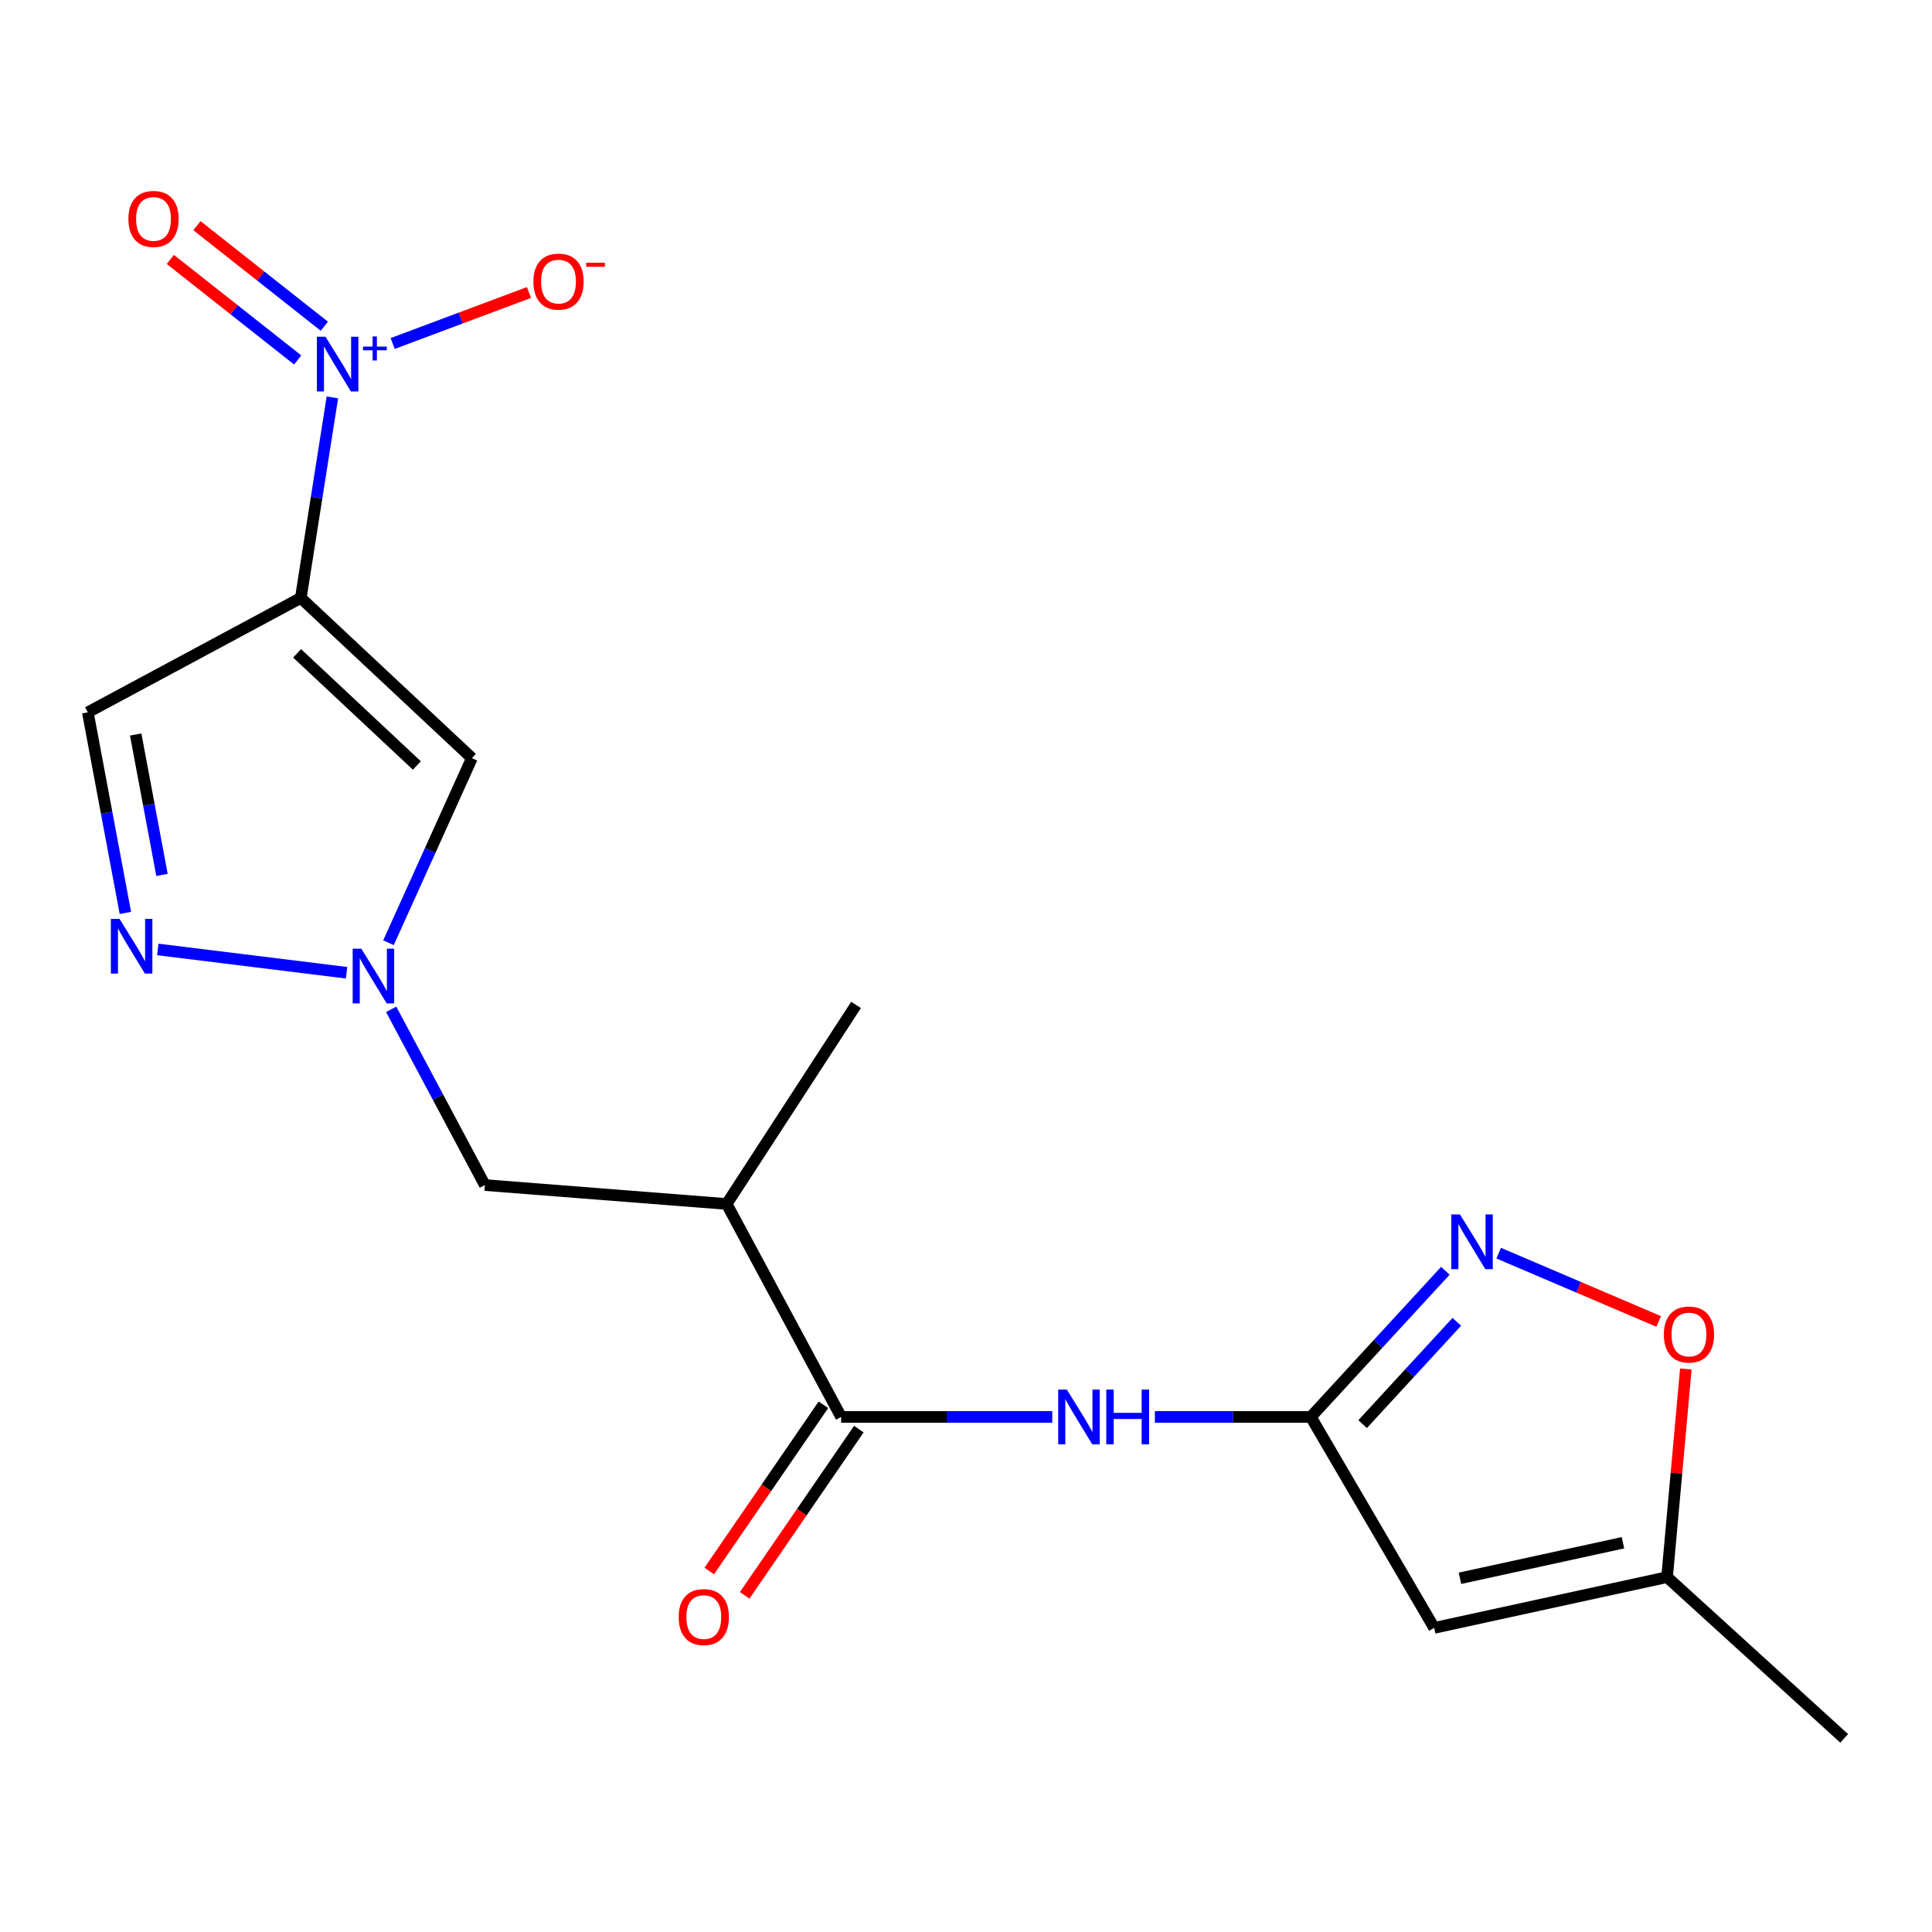 <?xml version='1.0' encoding='iso-8859-1'?>
<svg version='1.1' baseProfile='full'
              xmlns='http://www.w3.org/2000/svg'
                      xmlns:rdkit='http://www.rdkit.org/xml'
                      xmlns:xlink='http://www.w3.org/1999/xlink'
                  xml:space='preserve'
width='1000px' height='1000px' viewBox='0 0 1000 1000'>
<!-- END OF HEADER -->
<rect style='opacity:1.0;fill:#FFFFFF;stroke:none' width='1000' height='1000' x='0' y='0'> </rect>
<path class='bond-0' d='M 155.695,309.488 L 163.869,257.584' style='fill:none;fill-rule:evenodd;stroke:#000000;stroke-width:6px;stroke-linecap:butt;stroke-linejoin:miter;stroke-opacity:1' />
<path class='bond-0' d='M 163.869,257.584 L 172.042,205.68' style='fill:none;fill-rule:evenodd;stroke:#0000FF;stroke-width:6px;stroke-linecap:butt;stroke-linejoin:miter;stroke-opacity:1' />
<path class='bond-2' d='M 155.695,309.488 L 244.256,392.412' style='fill:none;fill-rule:evenodd;stroke:#000000;stroke-width:6px;stroke-linecap:butt;stroke-linejoin:miter;stroke-opacity:1' />
<path class='bond-2' d='M 153.772,338.167 L 215.765,396.214' style='fill:none;fill-rule:evenodd;stroke:#000000;stroke-width:6px;stroke-linecap:butt;stroke-linejoin:miter;stroke-opacity:1' />
<path class='bond-8' d='M 155.695,309.488 L 45.455,368.705' style='fill:none;fill-rule:evenodd;stroke:#000000;stroke-width:6px;stroke-linecap:butt;stroke-linejoin:miter;stroke-opacity:1' />
<path class='bond-14' d='M 203.251,177.795 L 238.523,164.597' style='fill:none;fill-rule:evenodd;stroke:#0000FF;stroke-width:6px;stroke-linecap:butt;stroke-linejoin:miter;stroke-opacity:1' />
<path class='bond-14' d='M 238.523,164.597 L 273.795,151.4' style='fill:none;fill-rule:evenodd;stroke:#FF0000;stroke-width:6px;stroke-linecap:butt;stroke-linejoin:miter;stroke-opacity:1' />
<path class='bond-15' d='M 167.872,168.852 L 134.909,142.832' style='fill:none;fill-rule:evenodd;stroke:#0000FF;stroke-width:6px;stroke-linecap:butt;stroke-linejoin:miter;stroke-opacity:1' />
<path class='bond-15' d='M 134.909,142.832 L 101.946,116.813' style='fill:none;fill-rule:evenodd;stroke:#FF0000;stroke-width:6px;stroke-linecap:butt;stroke-linejoin:miter;stroke-opacity:1' />
<path class='bond-15' d='M 154.087,186.315 L 121.124,160.295' style='fill:none;fill-rule:evenodd;stroke:#0000FF;stroke-width:6px;stroke-linecap:butt;stroke-linejoin:miter;stroke-opacity:1' />
<path class='bond-15' d='M 121.124,160.295 L 88.161,134.276' style='fill:none;fill-rule:evenodd;stroke:#FF0000;stroke-width:6px;stroke-linecap:butt;stroke-linejoin:miter;stroke-opacity:1' />
<path class='bond-1' d='M 201.079,487.957 L 222.668,440.185' style='fill:none;fill-rule:evenodd;stroke:#0000FF;stroke-width:6px;stroke-linecap:butt;stroke-linejoin:miter;stroke-opacity:1' />
<path class='bond-1' d='M 222.668,440.185 L 244.256,392.412' style='fill:none;fill-rule:evenodd;stroke:#000000;stroke-width:6px;stroke-linecap:butt;stroke-linejoin:miter;stroke-opacity:1' />
<path class='bond-13' d='M 202.467,522.436 L 226.717,567.912' style='fill:none;fill-rule:evenodd;stroke:#0000FF;stroke-width:6px;stroke-linecap:butt;stroke-linejoin:miter;stroke-opacity:1' />
<path class='bond-13' d='M 226.717,567.912 L 250.967,613.388' style='fill:none;fill-rule:evenodd;stroke:#000000;stroke-width:6px;stroke-linecap:butt;stroke-linejoin:miter;stroke-opacity:1' />
<path class='bond-19' d='M 179.39,503.496 L 81.666,491.433' style='fill:none;fill-rule:evenodd;stroke:#0000FF;stroke-width:6px;stroke-linecap:butt;stroke-linejoin:miter;stroke-opacity:1' />
<path class='bond-3' d='M 678.481,733.405 L 638.122,733.405' style='fill:none;fill-rule:evenodd;stroke:#000000;stroke-width:6px;stroke-linecap:butt;stroke-linejoin:miter;stroke-opacity:1' />
<path class='bond-3' d='M 638.122,733.405 L 597.764,733.405' style='fill:none;fill-rule:evenodd;stroke:#0000FF;stroke-width:6px;stroke-linecap:butt;stroke-linejoin:miter;stroke-opacity:1' />
<path class='bond-6' d='M 678.481,733.405 L 713.292,695.582' style='fill:none;fill-rule:evenodd;stroke:#000000;stroke-width:6px;stroke-linecap:butt;stroke-linejoin:miter;stroke-opacity:1' />
<path class='bond-6' d='M 713.292,695.582 L 748.104,657.759' style='fill:none;fill-rule:evenodd;stroke:#0000FF;stroke-width:6px;stroke-linecap:butt;stroke-linejoin:miter;stroke-opacity:1' />
<path class='bond-6' d='M 705.295,737.125 L 729.663,710.649' style='fill:none;fill-rule:evenodd;stroke:#000000;stroke-width:6px;stroke-linecap:butt;stroke-linejoin:miter;stroke-opacity:1' />
<path class='bond-6' d='M 729.663,710.649 L 754.031,684.173' style='fill:none;fill-rule:evenodd;stroke:#0000FF;stroke-width:6px;stroke-linecap:butt;stroke-linejoin:miter;stroke-opacity:1' />
<path class='bond-7' d='M 678.481,733.405 L 742.334,842.595' style='fill:none;fill-rule:evenodd;stroke:#000000;stroke-width:6px;stroke-linecap:butt;stroke-linejoin:miter;stroke-opacity:1' />
<path class='bond-4' d='M 64.895,472.522 L 55.175,420.614' style='fill:none;fill-rule:evenodd;stroke:#0000FF;stroke-width:6px;stroke-linecap:butt;stroke-linejoin:miter;stroke-opacity:1' />
<path class='bond-4' d='M 55.175,420.614 L 45.455,368.705' style='fill:none;fill-rule:evenodd;stroke:#000000;stroke-width:6px;stroke-linecap:butt;stroke-linejoin:miter;stroke-opacity:1' />
<path class='bond-4' d='M 83.847,452.855 L 77.043,416.519' style='fill:none;fill-rule:evenodd;stroke:#0000FF;stroke-width:6px;stroke-linecap:butt;stroke-linejoin:miter;stroke-opacity:1' />
<path class='bond-4' d='M 77.043,416.519 L 70.239,380.183' style='fill:none;fill-rule:evenodd;stroke:#000000;stroke-width:6px;stroke-linecap:butt;stroke-linejoin:miter;stroke-opacity:1' />
<path class='bond-5' d='M 435.369,733.405 L 376.126,623.177' style='fill:none;fill-rule:evenodd;stroke:#000000;stroke-width:6px;stroke-linecap:butt;stroke-linejoin:miter;stroke-opacity:1' />
<path class='bond-9' d='M 435.369,733.405 L 490.007,733.405' style='fill:none;fill-rule:evenodd;stroke:#000000;stroke-width:6px;stroke-linecap:butt;stroke-linejoin:miter;stroke-opacity:1' />
<path class='bond-9' d='M 490.007,733.405 L 544.646,733.405' style='fill:none;fill-rule:evenodd;stroke:#0000FF;stroke-width:6px;stroke-linecap:butt;stroke-linejoin:miter;stroke-opacity:1' />
<path class='bond-16' d='M 426.199,727.107 L 396.652,770.13' style='fill:none;fill-rule:evenodd;stroke:#000000;stroke-width:6px;stroke-linecap:butt;stroke-linejoin:miter;stroke-opacity:1' />
<path class='bond-16' d='M 396.652,770.13 L 367.106,813.152' style='fill:none;fill-rule:evenodd;stroke:#FF0000;stroke-width:6px;stroke-linecap:butt;stroke-linejoin:miter;stroke-opacity:1' />
<path class='bond-16' d='M 444.539,739.702 L 414.992,782.725' style='fill:none;fill-rule:evenodd;stroke:#000000;stroke-width:6px;stroke-linecap:butt;stroke-linejoin:miter;stroke-opacity:1' />
<path class='bond-16' d='M 414.992,782.725 L 385.446,825.747' style='fill:none;fill-rule:evenodd;stroke:#FF0000;stroke-width:6px;stroke-linecap:butt;stroke-linejoin:miter;stroke-opacity:1' />
<path class='bond-11' d='M 775.716,648.629 L 817.122,666.301' style='fill:none;fill-rule:evenodd;stroke:#0000FF;stroke-width:6px;stroke-linecap:butt;stroke-linejoin:miter;stroke-opacity:1' />
<path class='bond-11' d='M 817.122,666.301 L 858.527,683.972' style='fill:none;fill-rule:evenodd;stroke:#FF0000;stroke-width:6px;stroke-linecap:butt;stroke-linejoin:miter;stroke-opacity:1' />
<path class='bond-12' d='M 742.334,842.595 L 862.87,816.317' style='fill:none;fill-rule:evenodd;stroke:#000000;stroke-width:6px;stroke-linecap:butt;stroke-linejoin:miter;stroke-opacity:1' />
<path class='bond-12' d='M 755.675,816.915 L 840.051,798.521' style='fill:none;fill-rule:evenodd;stroke:#000000;stroke-width:6px;stroke-linecap:butt;stroke-linejoin:miter;stroke-opacity:1' />
<path class='bond-10' d='M 376.126,623.177 L 250.967,613.388' style='fill:none;fill-rule:evenodd;stroke:#000000;stroke-width:6px;stroke-linecap:butt;stroke-linejoin:miter;stroke-opacity:1' />
<path class='bond-17' d='M 376.126,623.177 L 443.081,520.155' style='fill:none;fill-rule:evenodd;stroke:#000000;stroke-width:6px;stroke-linecap:butt;stroke-linejoin:miter;stroke-opacity:1' />
<path class='bond-20' d='M 872.588,708.577 L 867.729,762.447' style='fill:none;fill-rule:evenodd;stroke:#FF0000;stroke-width:6px;stroke-linecap:butt;stroke-linejoin:miter;stroke-opacity:1' />
<path class='bond-20' d='M 867.729,762.447 L 862.87,816.317' style='fill:none;fill-rule:evenodd;stroke:#000000;stroke-width:6px;stroke-linecap:butt;stroke-linejoin:miter;stroke-opacity:1' />
<path class='bond-18' d='M 862.87,816.317 L 954.545,899.785' style='fill:none;fill-rule:evenodd;stroke:#000000;stroke-width:6px;stroke-linecap:butt;stroke-linejoin:miter;stroke-opacity:1' />
<path  class='atom-1' d='M 168.494 174.297
L 177.774 189.297
Q 178.694 190.777, 180.174 193.457
Q 181.654 196.137, 181.734 196.297
L 181.734 174.297
L 185.494 174.297
L 185.494 202.617
L 181.614 202.617
L 171.654 186.217
Q 170.494 184.297, 169.254 182.097
Q 168.054 179.897, 167.694 179.217
L 167.694 202.617
L 164.014 202.617
L 164.014 174.297
L 168.494 174.297
' fill='#0000FF'/>
<path  class='atom-1' d='M 187.87 179.402
L 192.86 179.402
L 192.86 174.148
L 195.078 174.148
L 195.078 179.402
L 200.199 179.402
L 200.199 181.303
L 195.078 181.303
L 195.078 186.583
L 192.86 186.583
L 192.86 181.303
L 187.87 181.303
L 187.87 179.402
' fill='#0000FF'/>
<path  class='atom-2' d='M 187.022 491.051
L 196.302 506.051
Q 197.222 507.531, 198.702 510.211
Q 200.182 512.891, 200.262 513.051
L 200.262 491.051
L 204.022 491.051
L 204.022 519.371
L 200.142 519.371
L 190.182 502.971
Q 189.022 501.051, 187.782 498.851
Q 186.582 496.651, 186.222 495.971
L 186.222 519.371
L 182.542 519.371
L 182.542 491.051
L 187.022 491.051
' fill='#0000FF'/>
<path  class='atom-5' d='M 61.863 475.601
L 71.143 490.601
Q 72.063 492.081, 73.543 494.761
Q 75.023 497.441, 75.103 497.601
L 75.103 475.601
L 78.863 475.601
L 78.863 503.921
L 74.983 503.921
L 65.023 487.521
Q 63.863 485.601, 62.623 483.401
Q 61.423 481.201, 61.063 480.521
L 61.063 503.921
L 57.383 503.921
L 57.383 475.601
L 61.863 475.601
' fill='#0000FF'/>
<path  class='atom-7' d='M 755.664 628.583
L 764.944 643.583
Q 765.864 645.063, 767.344 647.743
Q 768.824 650.423, 768.904 650.583
L 768.904 628.583
L 772.664 628.583
L 772.664 656.903
L 768.784 656.903
L 758.824 640.503
Q 757.664 638.583, 756.424 636.383
Q 755.224 634.183, 754.864 633.503
L 754.864 656.903
L 751.184 656.903
L 751.184 628.583
L 755.664 628.583
' fill='#0000FF'/>
<path  class='atom-10' d='M 552.204 719.245
L 561.484 734.245
Q 562.404 735.725, 563.884 738.405
Q 565.364 741.085, 565.444 741.245
L 565.444 719.245
L 569.204 719.245
L 569.204 747.565
L 565.324 747.565
L 555.364 731.165
Q 554.204 729.245, 552.964 727.045
Q 551.764 724.845, 551.404 724.165
L 551.404 747.565
L 547.724 747.565
L 547.724 719.245
L 552.204 719.245
' fill='#0000FF'/>
<path  class='atom-10' d='M 572.604 719.245
L 576.444 719.245
L 576.444 731.285
L 590.924 731.285
L 590.924 719.245
L 594.764 719.245
L 594.764 747.565
L 590.924 747.565
L 590.924 734.485
L 576.444 734.485
L 576.444 747.565
L 572.604 747.565
L 572.604 719.245
' fill='#0000FF'/>
<path  class='atom-12' d='M 861.204 690.743
Q 861.204 683.943, 864.564 680.143
Q 867.924 676.343, 874.204 676.343
Q 880.484 676.343, 883.844 680.143
Q 887.204 683.943, 887.204 690.743
Q 887.204 697.623, 883.804 701.543
Q 880.404 705.423, 874.204 705.423
Q 867.964 705.423, 864.564 701.543
Q 861.204 697.663, 861.204 690.743
M 874.204 702.223
Q 878.524 702.223, 880.844 699.343
Q 883.204 696.423, 883.204 690.743
Q 883.204 685.183, 880.844 682.383
Q 878.524 679.543, 874.204 679.543
Q 869.884 679.543, 867.524 682.343
Q 865.204 685.143, 865.204 690.743
Q 865.204 696.463, 867.524 699.343
Q 869.884 702.223, 874.204 702.223
' fill='#FF0000'/>
<path  class='atom-15' d='M 276.086 145.758
Q 276.086 138.958, 279.446 135.158
Q 282.806 131.358, 289.086 131.358
Q 295.366 131.358, 298.726 135.158
Q 302.086 138.958, 302.086 145.758
Q 302.086 152.638, 298.686 156.558
Q 295.286 160.438, 289.086 160.438
Q 282.846 160.438, 279.446 156.558
Q 276.086 152.678, 276.086 145.758
M 289.086 157.238
Q 293.406 157.238, 295.726 154.358
Q 298.086 151.438, 298.086 145.758
Q 298.086 140.198, 295.726 137.398
Q 293.406 134.558, 289.086 134.558
Q 284.766 134.558, 282.406 137.358
Q 280.086 140.158, 280.086 145.758
Q 280.086 151.478, 282.406 154.358
Q 284.766 157.238, 289.086 157.238
' fill='#FF0000'/>
<path  class='atom-15' d='M 303.406 135.981
L 313.095 135.981
L 313.095 138.093
L 303.406 138.093
L 303.406 135.981
' fill='#FF0000'/>
<path  class='atom-16' d='M 66.457 113.313
Q 66.457 106.513, 69.817 102.713
Q 73.177 98.913, 79.457 98.913
Q 85.737 98.913, 89.097 102.713
Q 92.457 106.513, 92.457 113.313
Q 92.457 120.193, 89.057 124.113
Q 85.657 127.993, 79.457 127.993
Q 73.217 127.993, 69.817 124.113
Q 66.457 120.233, 66.457 113.313
M 79.457 124.793
Q 83.777 124.793, 86.097 121.913
Q 88.457 118.993, 88.457 113.313
Q 88.457 107.753, 86.097 104.953
Q 83.777 102.113, 79.457 102.113
Q 75.137 102.113, 72.777 104.913
Q 70.457 107.713, 70.457 113.313
Q 70.457 119.033, 72.777 121.913
Q 75.137 124.793, 79.457 124.793
' fill='#FF0000'/>
<path  class='atom-17' d='M 351.285 836.989
Q 351.285 830.189, 354.645 826.389
Q 358.005 822.589, 364.285 822.589
Q 370.565 822.589, 373.925 826.389
Q 377.285 830.189, 377.285 836.989
Q 377.285 843.869, 373.885 847.789
Q 370.485 851.669, 364.285 851.669
Q 358.045 851.669, 354.645 847.789
Q 351.285 843.909, 351.285 836.989
M 364.285 848.469
Q 368.605 848.469, 370.925 845.589
Q 373.285 842.669, 373.285 836.989
Q 373.285 831.429, 370.925 828.629
Q 368.605 825.789, 364.285 825.789
Q 359.965 825.789, 357.605 828.589
Q 355.285 831.389, 355.285 836.989
Q 355.285 842.709, 357.605 845.589
Q 359.965 848.469, 364.285 848.469
' fill='#FF0000'/>
</svg>
